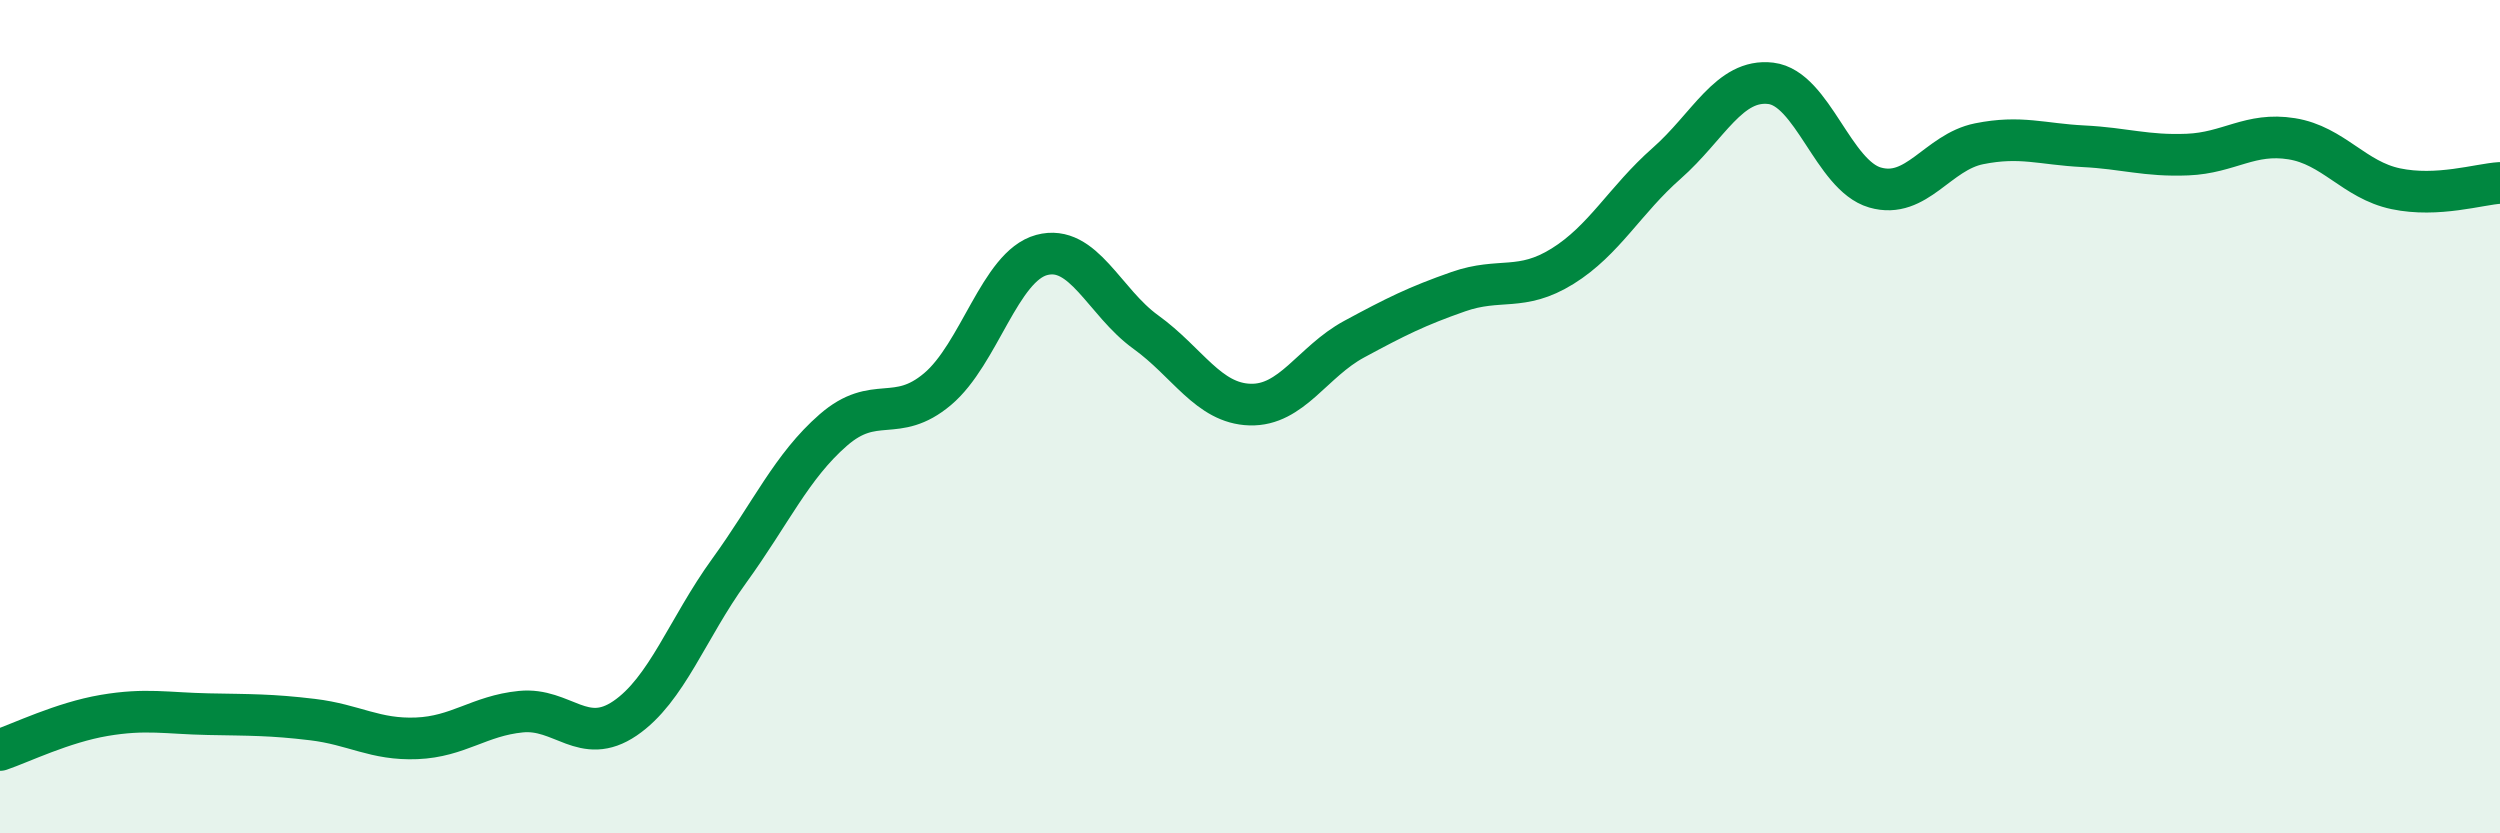 
    <svg width="60" height="20" viewBox="0 0 60 20" xmlns="http://www.w3.org/2000/svg">
      <path
        d="M 0,18 C 0.5,17.83 1.5,17.34 2.5,17.17 C 3.5,17 4,17.12 5,17.14 C 6,17.16 6.5,17.15 7.5,17.27 C 8.5,17.39 9,17.76 10,17.72 C 11,17.68 11.5,17.18 12.5,17.08 C 13.5,16.98 14,17.92 15,17.24 C 16,16.56 16.5,15.08 17.5,13.7 C 18.5,12.32 19,11.19 20,10.32 C 21,9.45 21.5,10.18 22.5,9.34 C 23.5,8.5 24,6.39 25,6.12 C 26,5.85 26.5,7.25 27.5,7.97 C 28.5,8.69 29,9.68 30,9.71 C 31,9.74 31.5,8.68 32.5,8.14 C 33.5,7.6 34,7.35 35,7 C 36,6.65 36.5,7.01 37.5,6.39 C 38.5,5.77 39,4.8 40,3.92 C 41,3.04 41.5,1.88 42.5,2 C 43.5,2.12 44,4.21 45,4.5 C 46,4.79 46.5,3.65 47.5,3.45 C 48.5,3.25 49,3.46 50,3.51 C 51,3.56 51.5,3.75 52.5,3.71 C 53.5,3.67 54,3.17 55,3.33 C 56,3.49 56.5,4.32 57.5,4.53 C 58.5,4.74 59.5,4.42 60,4.39L60 20L0 20Z"
        fill="#008740"
        opacity="0.1"
        stroke-linecap="round"
        stroke-linejoin="round"
      />
      <path
        d="M 0,18 C 0.5,17.83 1.5,17.34 2.5,17.17 C 3.5,17 4,17.12 5,17.14 C 6,17.16 6.5,17.15 7.5,17.27 C 8.5,17.39 9,17.76 10,17.72 C 11,17.68 11.5,17.18 12.5,17.08 C 13.5,16.98 14,17.92 15,17.24 C 16,16.56 16.5,15.08 17.5,13.7 C 18.5,12.32 19,11.19 20,10.32 C 21,9.45 21.5,10.18 22.5,9.34 C 23.5,8.5 24,6.39 25,6.12 C 26,5.85 26.5,7.25 27.5,7.97 C 28.5,8.69 29,9.68 30,9.71 C 31,9.74 31.5,8.68 32.5,8.14 C 33.5,7.6 34,7.35 35,7 C 36,6.65 36.5,7.01 37.5,6.39 C 38.5,5.77 39,4.8 40,3.92 C 41,3.04 41.5,1.88 42.5,2 C 43.5,2.12 44,4.21 45,4.5 C 46,4.79 46.5,3.65 47.5,3.45 C 48.5,3.25 49,3.46 50,3.51 C 51,3.56 51.5,3.75 52.5,3.71 C 53.5,3.67 54,3.17 55,3.33 C 56,3.49 56.5,4.32 57.5,4.53 C 58.5,4.74 59.5,4.42 60,4.39"
        stroke="#008740"
        stroke-width="1"
        fill="none"
        stroke-linecap="round"
        stroke-linejoin="round"
      />
    </svg>
  
